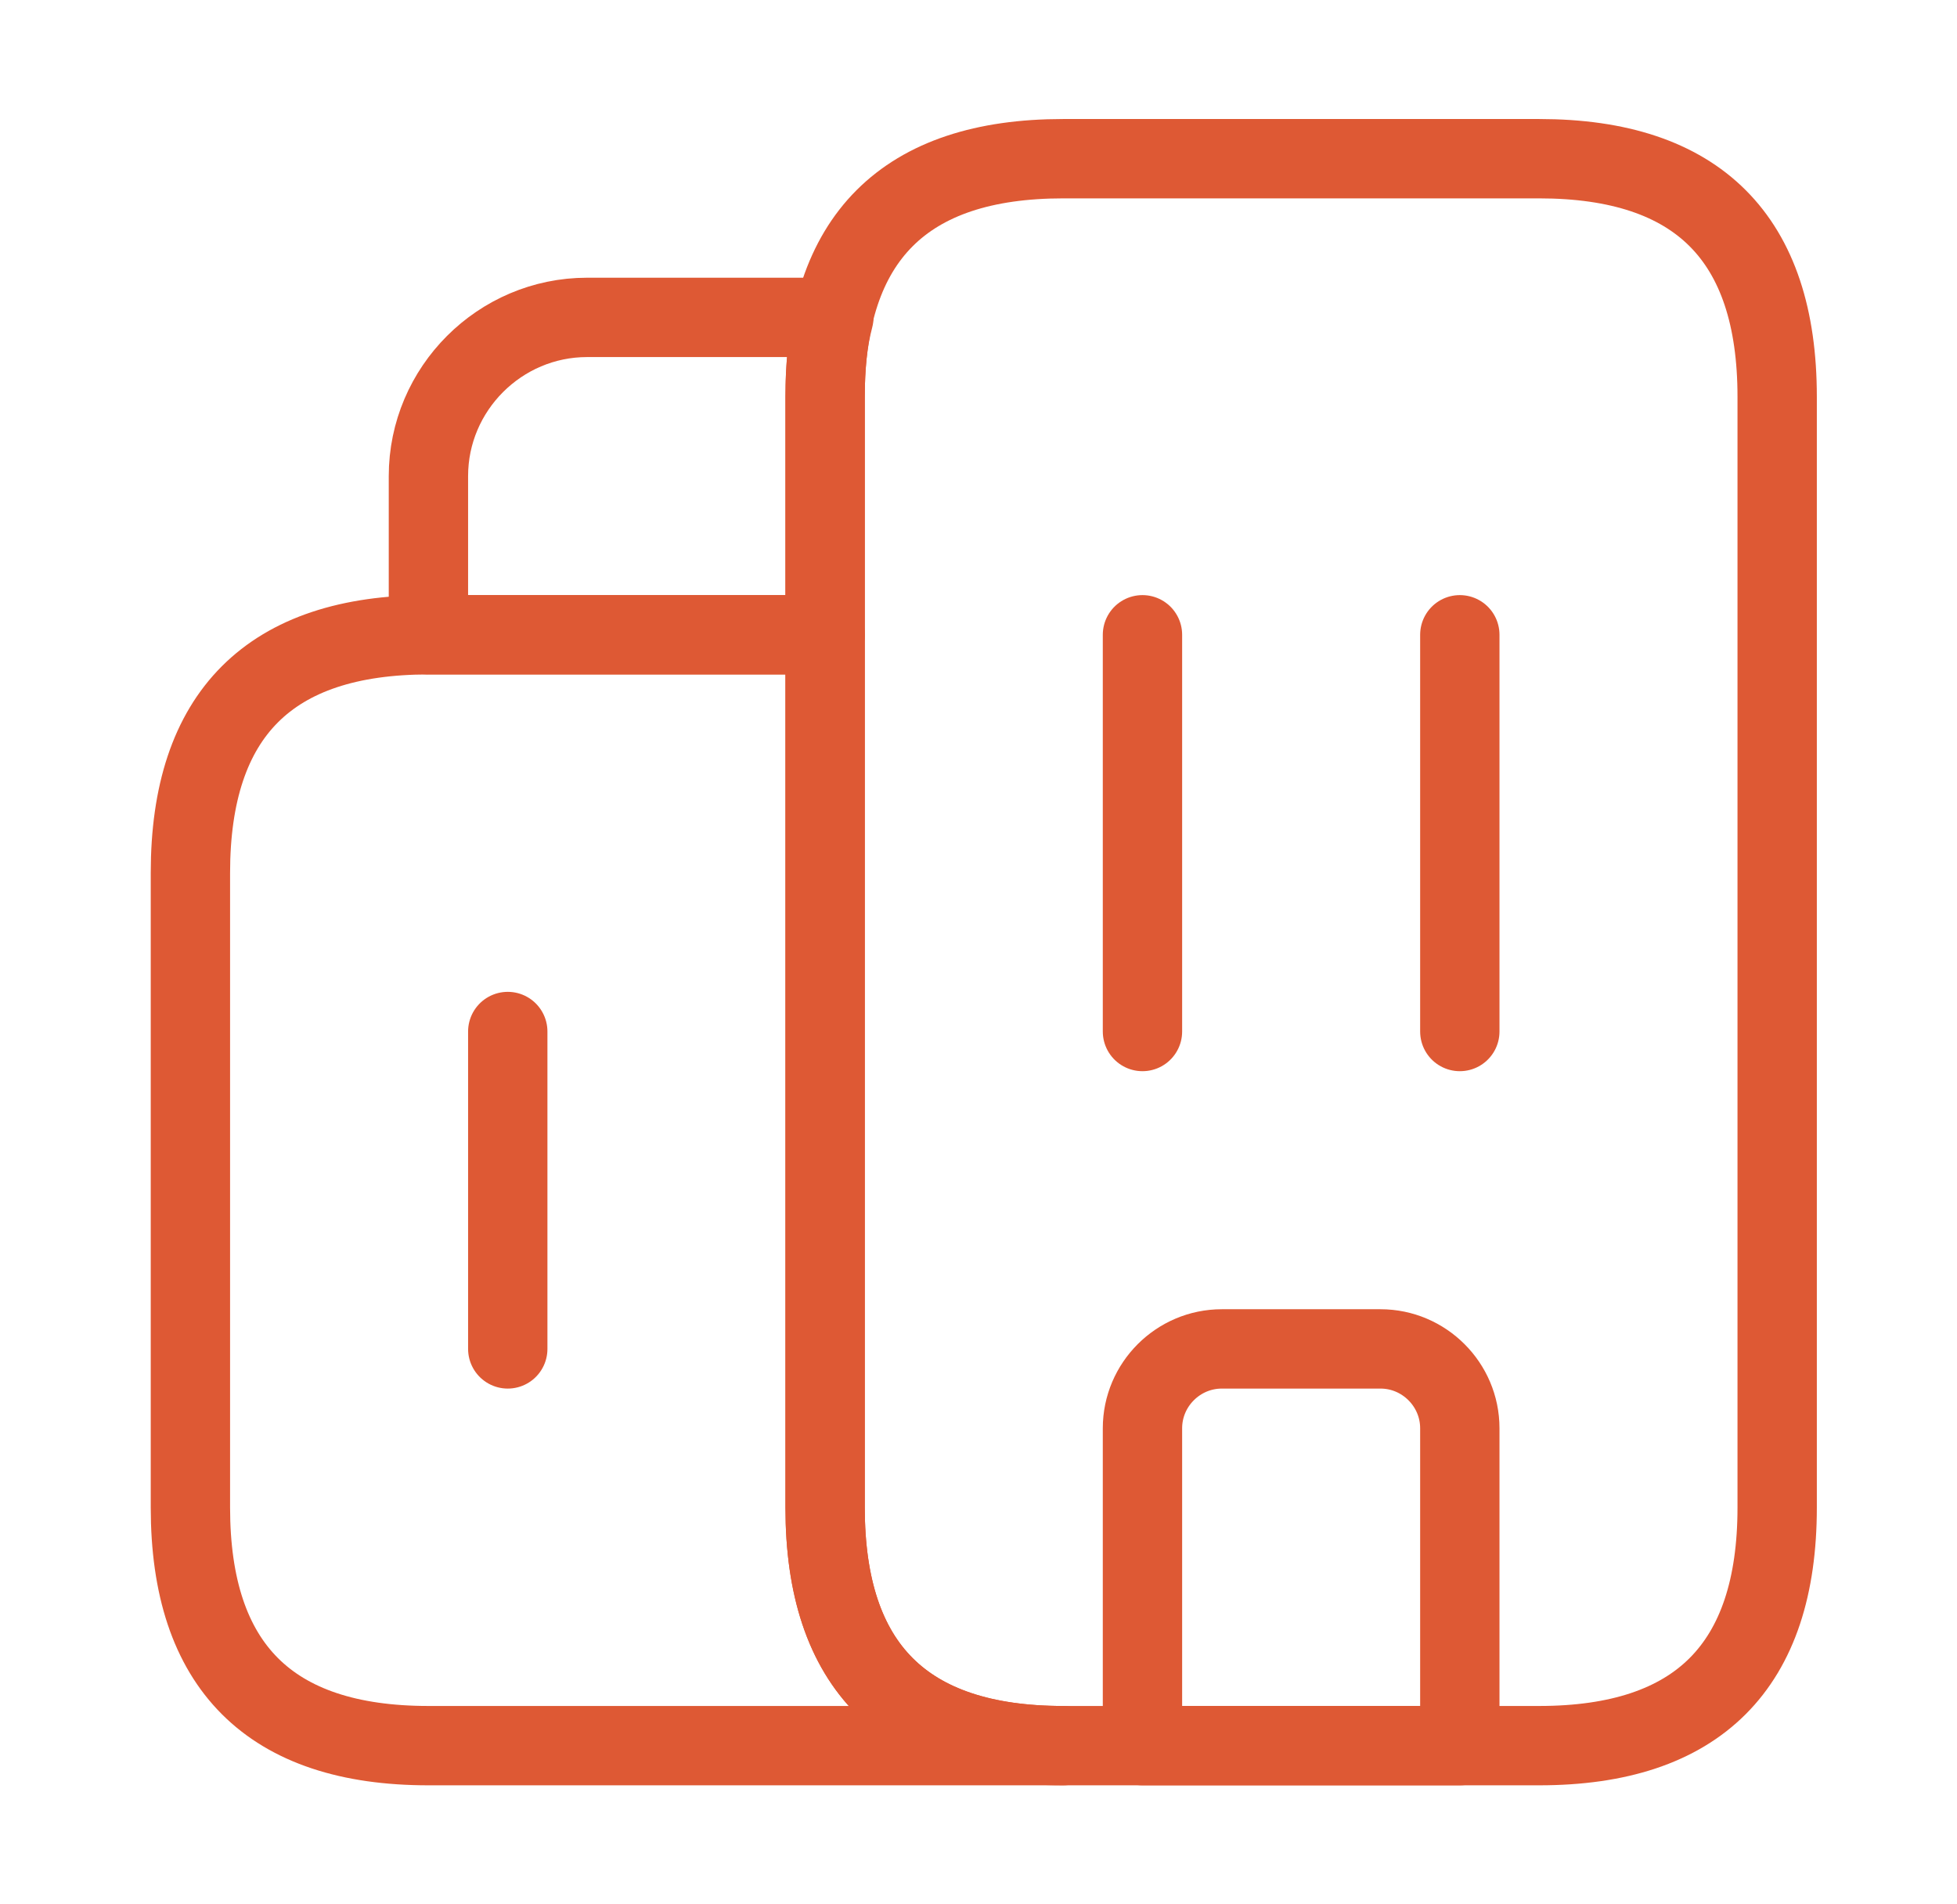 <?xml version="1.0" encoding="UTF-8"?> <svg xmlns="http://www.w3.org/2000/svg" width="37" height="36" viewBox="0 0 37 36" fill="none"><g clip-path="url(#clip0_3625_3073)"><path d="M20.1 33H8.1C5.1 33 3.6 31.5 3.6 28.5V16.5C3.6 13.5 5.1 12 8.1 12H15.6V28.5C15.6 31.5 17.1 33 20.1 33Z" stroke="#DE5934" stroke-width="1.5" stroke-miterlimit="10" stroke-linecap="round" stroke-linejoin="round"></path><path d="M15.765 6C15.645 6.45 15.6 6.945 15.6 7.5V12H8.1V9C8.1 7.35 9.45 6 11.1 6H15.765Z" stroke="#DE5934" stroke-width="1.5" stroke-miterlimit="10" stroke-linecap="round" stroke-linejoin="round"></path><path d="M21.6 12V19.5" stroke="#DE5934" stroke-width="1.5" stroke-miterlimit="10" stroke-linecap="round" stroke-linejoin="round"></path><path d="M27.6 12V19.5" stroke="#DE5934" stroke-width="1.5" stroke-miterlimit="10" stroke-linecap="round" stroke-linejoin="round"></path><path d="M26.1 25.5H23.1C22.275 25.5 21.6 26.175 21.6 27V33H27.6V27C27.6 26.175 26.925 25.5 26.1 25.5Z" stroke="#DE5934" stroke-width="1.5" stroke-miterlimit="10" stroke-linecap="round" stroke-linejoin="round"></path><path d="M9.6 19.5V25.5" stroke="#DE5934" stroke-width="1.5" stroke-miterlimit="10" stroke-linecap="round" stroke-linejoin="round"></path><path d="M15.6 28.5V7.5C15.6 4.5 17.1 3 20.1 3H29.1C32.1 3 33.6 4.5 33.6 7.5V28.5C33.6 31.5 32.1 33 29.1 33H20.1C17.1 33 15.6 31.5 15.6 28.5Z" stroke="#DE5934" stroke-width="1.5" stroke-miterlimit="10" stroke-linecap="round" stroke-linejoin="round"></path></g><defs><clipPath id="clip0_3625_3073"><rect width="36" height="36" fill="white" transform="translate(0.6)"></rect></clipPath></defs></svg> 